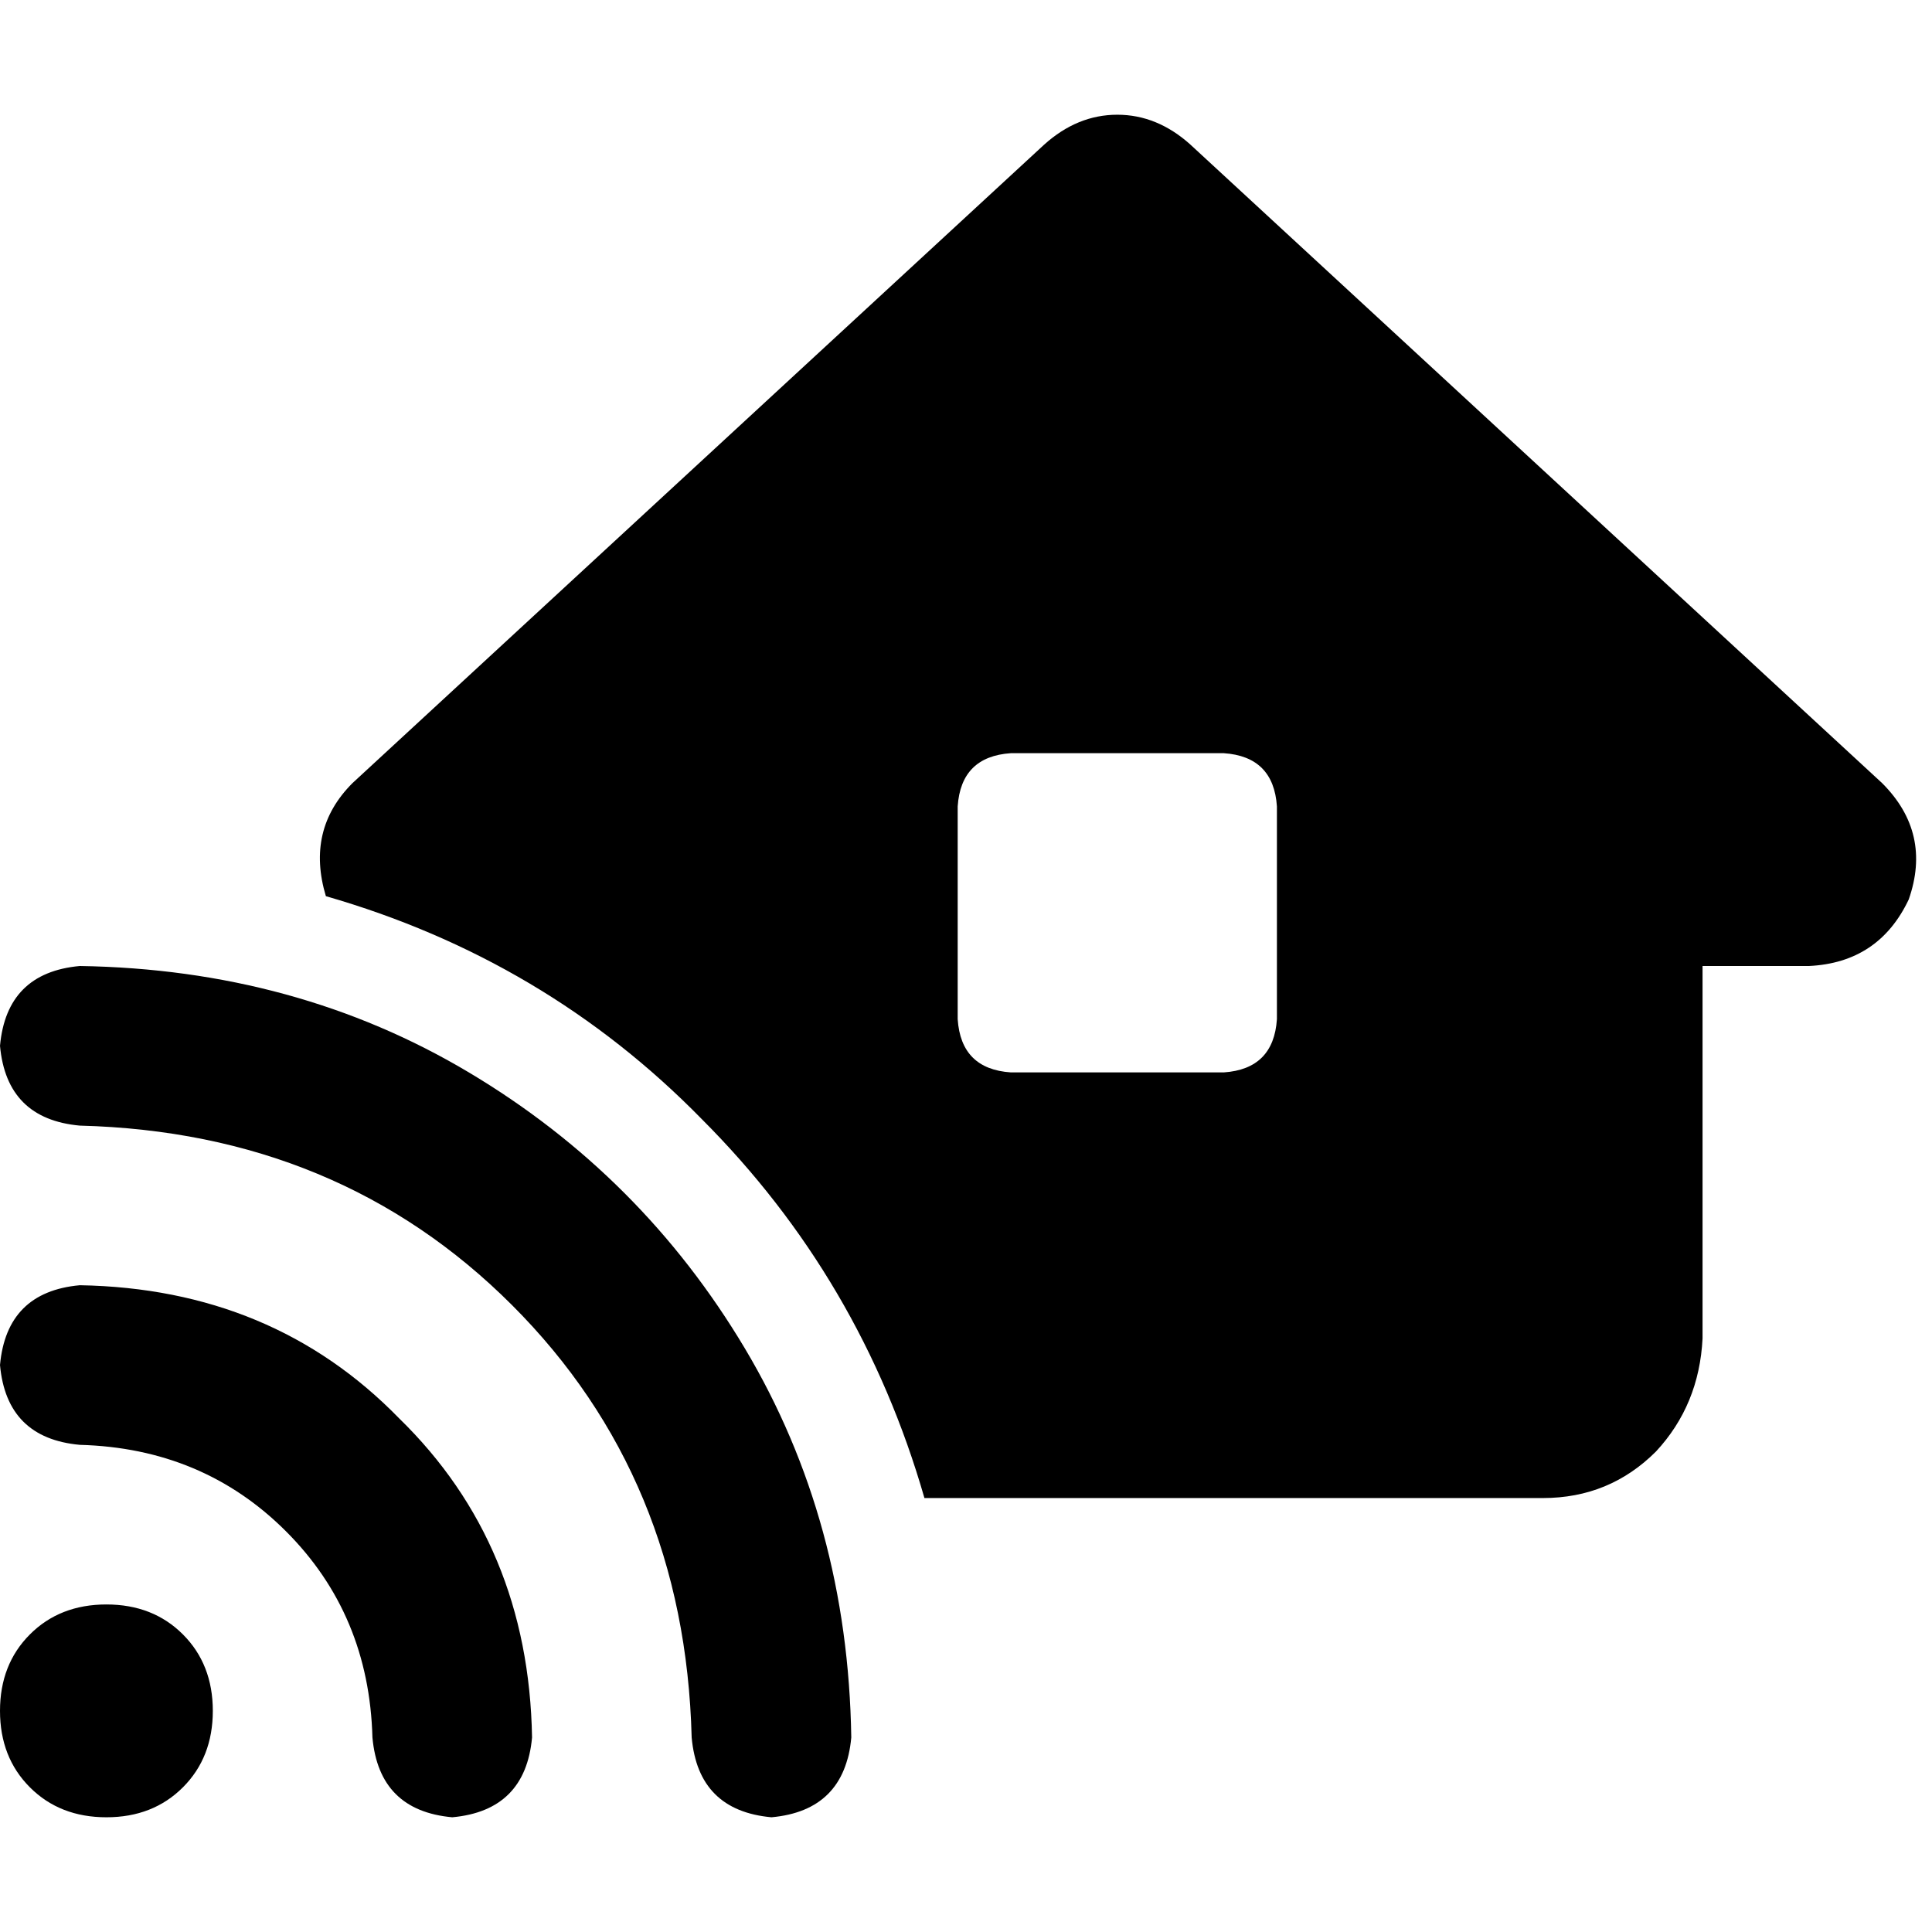 <svg xmlns="http://www.w3.org/2000/svg" viewBox="0 0 512 512">
  <path d="M 315.484 38.334 Q 306.671 30.403 296.096 30.403 L 296.096 30.403 L 296.096 30.403 Q 285.522 30.403 276.709 38.334 L 93.411 207.532 L 93.411 207.532 Q 81.074 219.869 86.361 237.494 Q 144.523 254.238 185.941 296.537 Q 228.241 338.836 244.985 396.998 L 408.895 396.998 L 408.895 396.998 Q 426.52 396.998 438.857 384.661 Q 450.313 372.324 451.194 354.699 L 451.194 256 L 451.194 256 L 479.394 256 L 479.394 256 Q 497.9 255.119 505.831 238.375 Q 512 220.75 498.781 207.532 L 315.484 38.334 L 315.484 38.334 Z M 253.797 213.701 Q 254.678 200.482 267.897 199.601 L 324.296 199.601 L 324.296 199.601 Q 337.515 200.482 338.396 213.701 L 338.396 270.1 L 338.396 270.1 Q 337.515 283.318 324.296 284.2 L 267.897 284.2 L 267.897 284.2 Q 254.678 283.318 253.797 270.1 L 253.797 213.701 L 253.797 213.701 Z M 21.15 256 Q 1.762 257.762 0 277.15 Q 1.762 296.537 21.15 298.299 Q 89.886 300.062 135.711 345.886 Q 181.535 391.711 183.298 460.448 Q 185.06 479.835 204.448 481.597 Q 223.835 479.835 225.597 460.448 Q 224.716 403.167 197.398 357.343 Q 170.079 311.518 124.255 284.2 Q 78.43 256.881 21.15 256 L 21.15 256 Z M 28.2 481.597 Q 40.537 481.597 48.468 473.666 L 48.468 473.666 L 48.468 473.666 Q 56.399 465.735 56.399 453.398 Q 56.399 441.06 48.468 433.129 Q 40.537 425.198 28.2 425.198 Q 15.862 425.198 7.931 433.129 Q 0 441.06 0 453.398 Q 0 465.735 7.931 473.666 Q 15.862 481.597 28.2 481.597 L 28.2 481.597 Z M 0 361.749 Q 1.762 381.136 21.15 382.898 Q 53.756 383.78 75.787 405.811 Q 97.818 427.842 98.699 460.448 Q 100.461 479.835 119.849 481.597 Q 139.236 479.835 140.998 460.448 Q 140.117 409.336 105.749 375.849 Q 72.262 341.48 21.15 340.599 Q 1.762 342.361 0 361.749 L 0 361.749 Z" />
</svg>